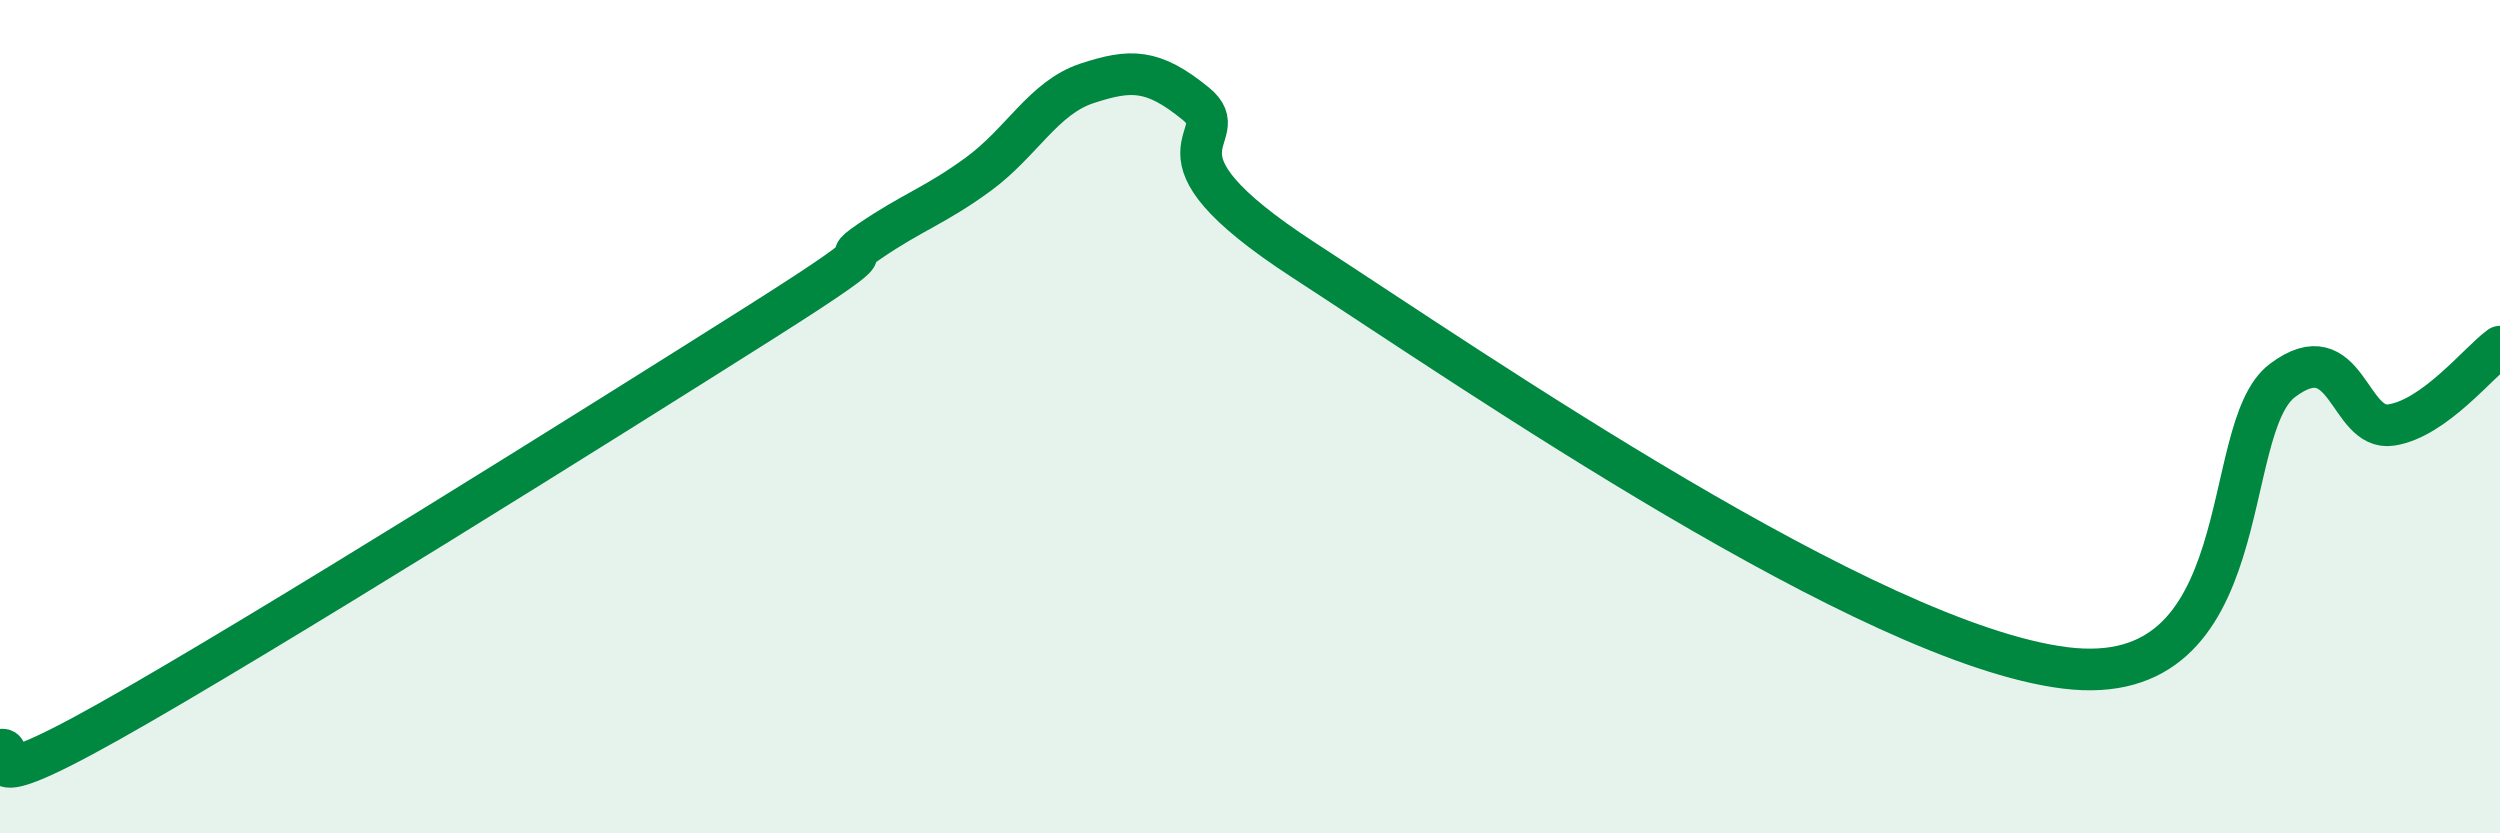 
    <svg width="60" height="20" viewBox="0 0 60 20" xmlns="http://www.w3.org/2000/svg">
      <path
        d="M 0,18 C 0.52,17.86 -1.04,19.37 2.61,17.32 C 6.26,15.27 14.61,10.04 18.26,7.73 C 21.91,5.42 19.83,6.5 20.87,5.79 C 21.91,5.08 22.44,4.94 23.48,4.18 C 24.52,3.42 25.05,2.34 26.09,2 C 27.13,1.66 27.66,1.64 28.7,2.49 C 29.74,3.34 27.13,3.54 31.3,6.25 C 35.47,8.96 44.87,15.45 49.57,16.03 C 54.27,16.61 53.22,10.3 54.78,9.13 C 56.34,7.96 56.35,10.36 57.39,10.2 C 58.43,10.04 59.48,8.7 60,8.32L60 20L0 20Z"
        fill="#008740"
        opacity="0.1"
        stroke-linecap="round"
        stroke-linejoin="round"
      />
      <path
        d="M 0,18 C 0.52,17.86 -1.04,19.37 2.61,17.32 C 6.26,15.27 14.61,10.04 18.26,7.73 C 21.91,5.42 19.83,6.5 20.87,5.79 C 21.91,5.08 22.44,4.94 23.48,4.18 C 24.52,3.42 25.05,2.34 26.09,2 C 27.13,1.66 27.66,1.64 28.7,2.49 C 29.74,3.34 27.13,3.54 31.3,6.25 C 35.47,8.96 44.87,15.45 49.57,16.03 C 54.27,16.61 53.22,10.3 54.78,9.13 C 56.34,7.96 56.35,10.36 57.39,10.2 C 58.43,10.04 59.48,8.7 60,8.32"
        stroke="#008740"
        stroke-width="1"
        fill="none"
        stroke-linecap="round"
        stroke-linejoin="round"
      />
    </svg>
  